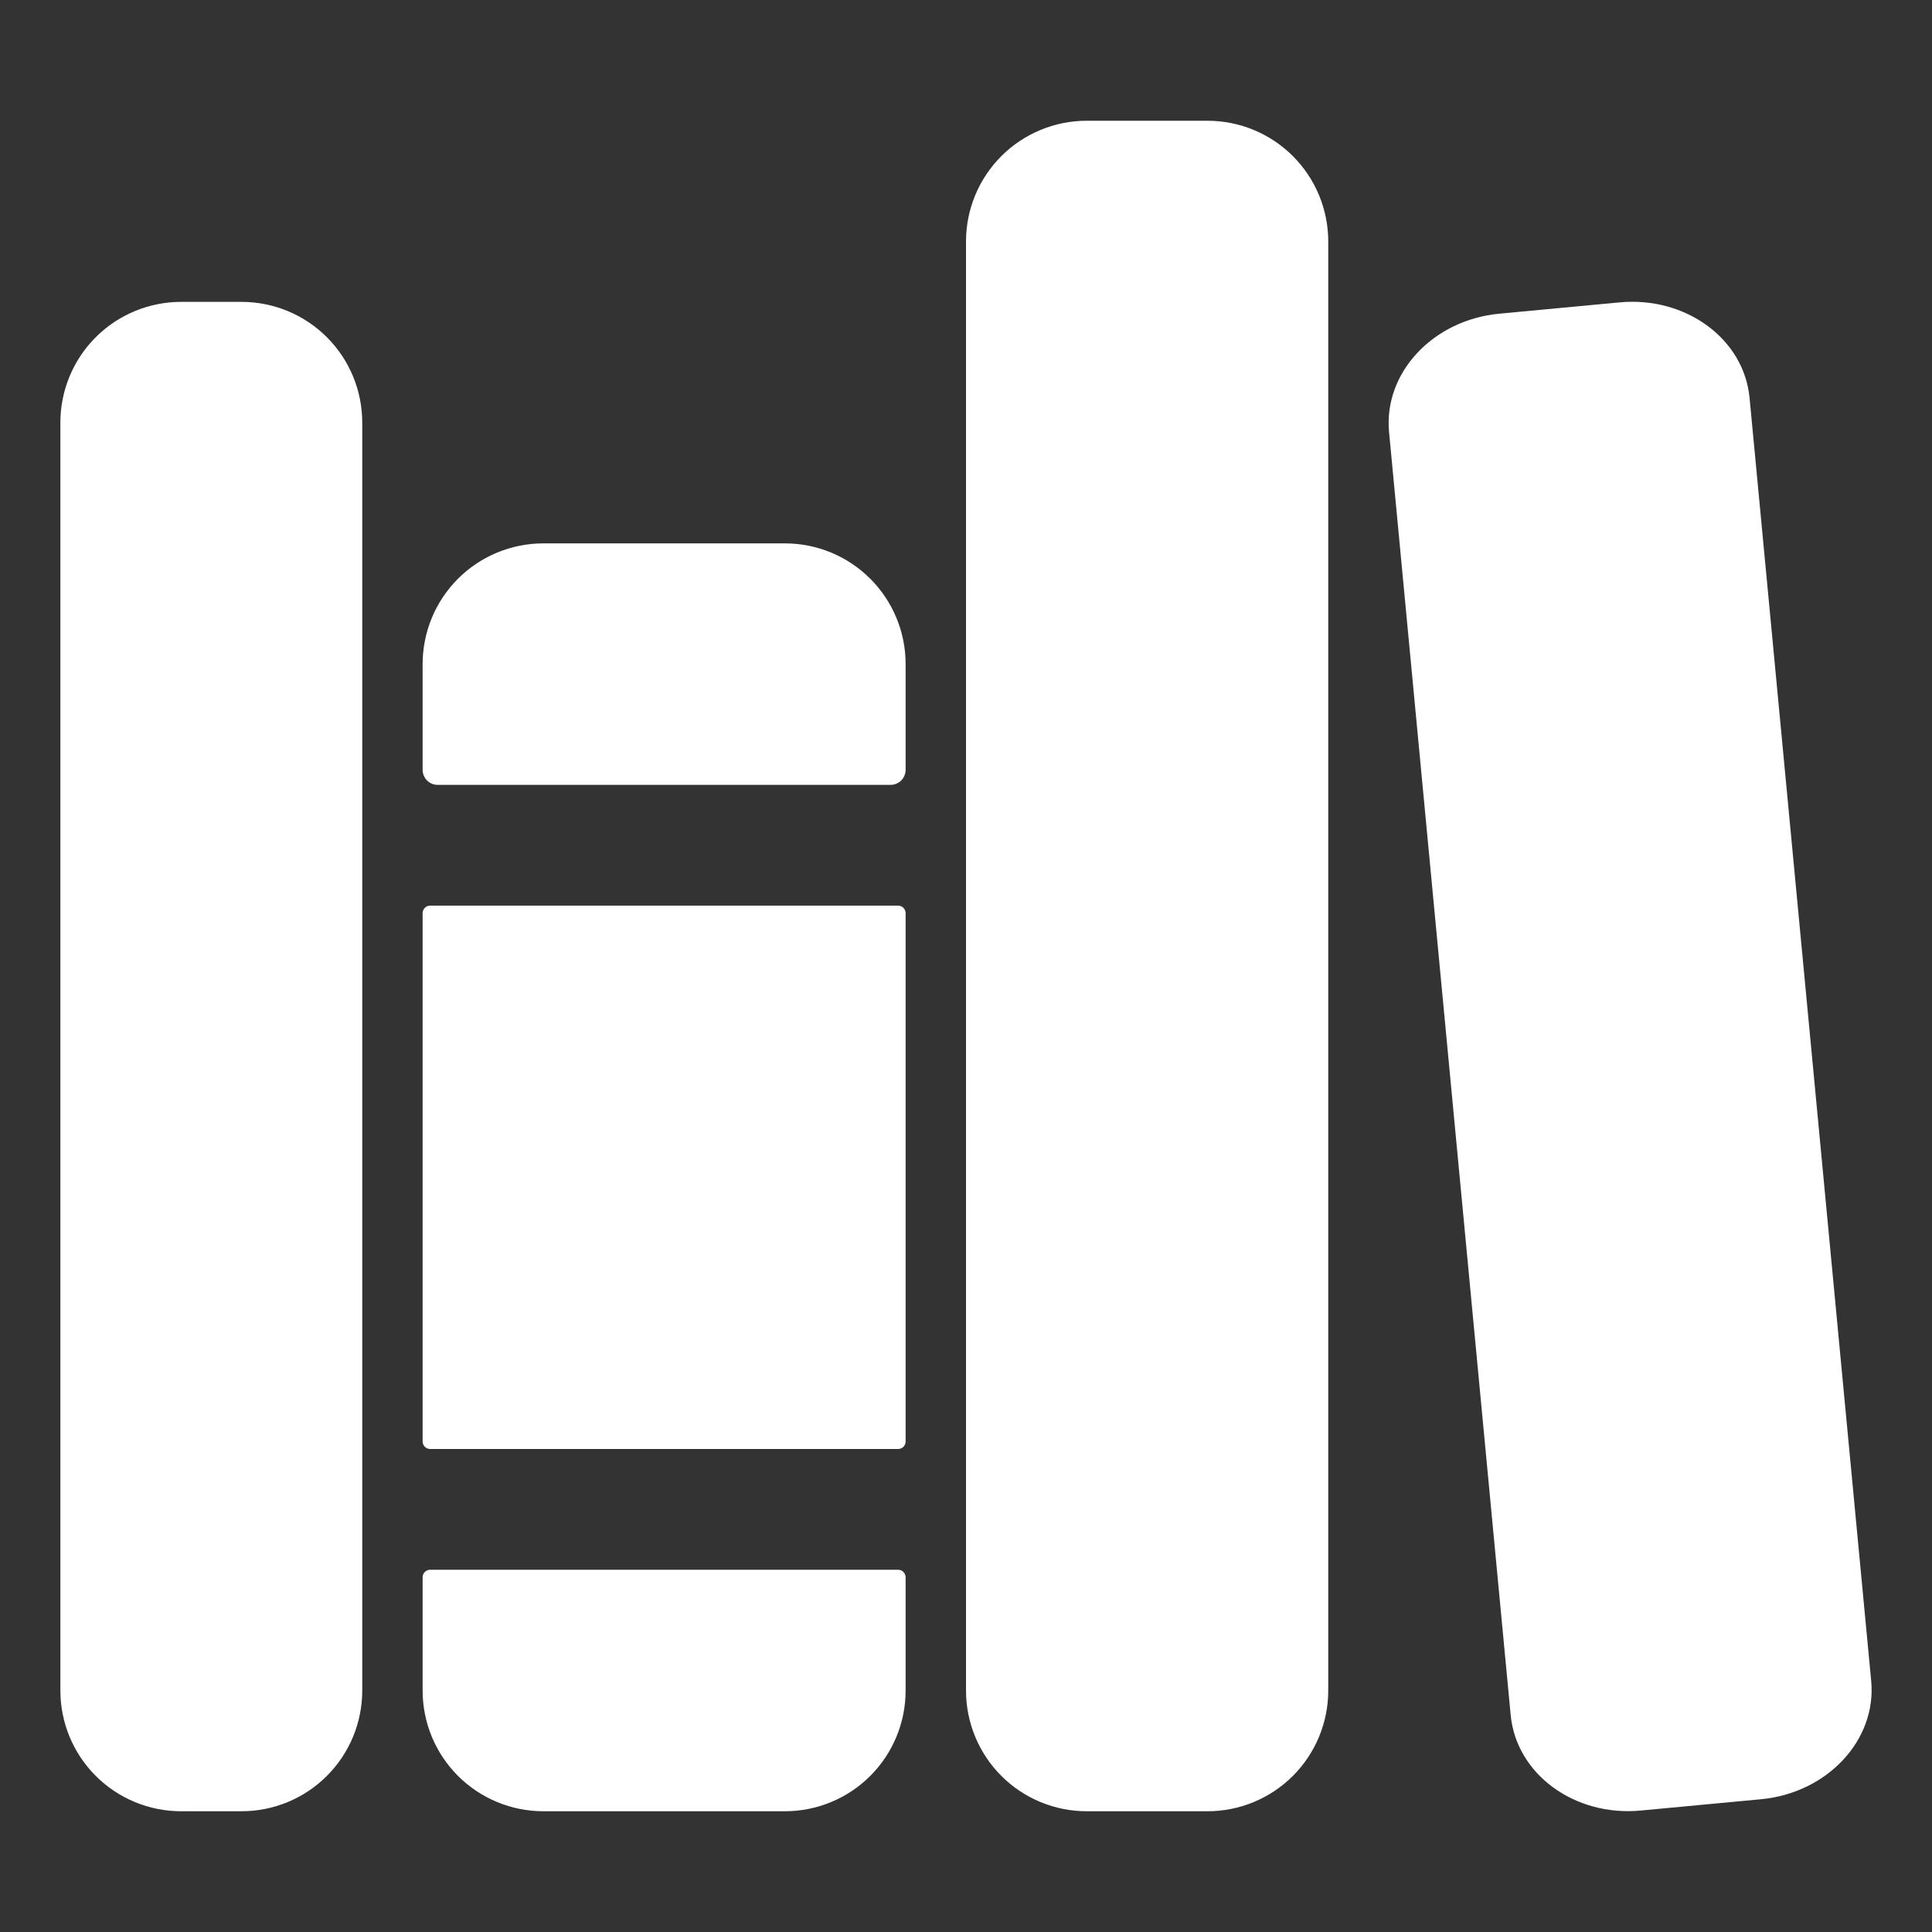 <svg width="40" height="40" viewBox="0 0 40 40" fill="none" xmlns="http://www.w3.org/2000/svg">
<rect x="0" y="0" width="40" height="40" fill="#333333" stroke="none"/>
<g id="ion:library">
<path id="Vector" d="M5 37.5H3.75C3.087 37.5 2.451 37.237 1.982 36.768C1.513 36.299 1.25 35.663 1.25 35V8.75C1.25 8.087 1.513 7.451 1.982 6.982C2.451 6.513 3.087 6.25 3.75 6.25H5C5.663 6.25 6.299 6.513 6.768 6.982C7.237 7.451 7.5 8.087 7.5 8.75V35C7.5 35.663 7.237 36.299 6.768 36.768C6.299 37.237 5.663 37.5 5 37.5ZM18.75 13.75C18.75 13.087 18.487 12.451 18.018 11.982C17.549 11.513 16.913 11.25 16.25 11.25H11.25C10.587 11.25 9.951 11.513 9.482 11.982C9.013 12.451 8.75 13.087 8.75 13.75V15.938C8.75 16.02 8.783 16.1 8.842 16.159C8.9 16.217 8.98 16.25 9.062 16.25H18.438C18.52 16.25 18.6 16.217 18.659 16.159C18.717 16.1 18.75 16.02 18.75 15.938V13.75ZM8.75 35C8.75 35.663 9.013 36.299 9.482 36.768C9.951 37.237 10.587 37.5 11.25 37.5H16.25C16.913 37.5 17.549 37.237 18.018 36.768C18.487 36.299 18.75 35.663 18.75 35V32.656C18.75 32.615 18.733 32.575 18.704 32.546C18.675 32.517 18.635 32.5 18.594 32.5H8.906C8.865 32.5 8.825 32.517 8.796 32.546C8.766 32.575 8.75 32.615 8.75 32.656V35Z" fill="white"/>
<path id="Vector_2" d="M18.594 18.75H8.906C8.82 18.75 8.75 18.82 8.75 18.906V29.844C8.75 29.93 8.82 30 8.906 30H18.594C18.68 30 18.75 29.93 18.75 29.844V18.906C18.75 18.82 18.68 18.75 18.594 18.75Z" fill="white"/>
<path id="Vector_3" d="M25 37.5H22.5C21.837 37.5 21.201 37.237 20.732 36.768C20.263 36.299 20 35.663 20 35V5C20 4.337 20.263 3.701 20.732 3.232C21.201 2.763 21.837 2.5 22.5 2.5H25C25.663 2.5 26.299 2.763 26.768 3.232C27.237 3.701 27.5 4.337 27.5 5V35C27.5 35.663 27.237 36.299 26.768 36.768C26.299 37.237 25.663 37.5 25 37.5ZM38.741 34.801L36.223 8.238C36.108 7.016 34.9 6.129 33.526 6.261L31.038 6.495C29.663 6.626 28.643 7.723 28.759 8.945L31.277 35.508C31.392 36.73 32.6 37.617 33.974 37.485L36.462 37.251C37.837 37.12 38.857 36.023 38.741 34.801Z" fill="white"/>
</g>
</svg>
